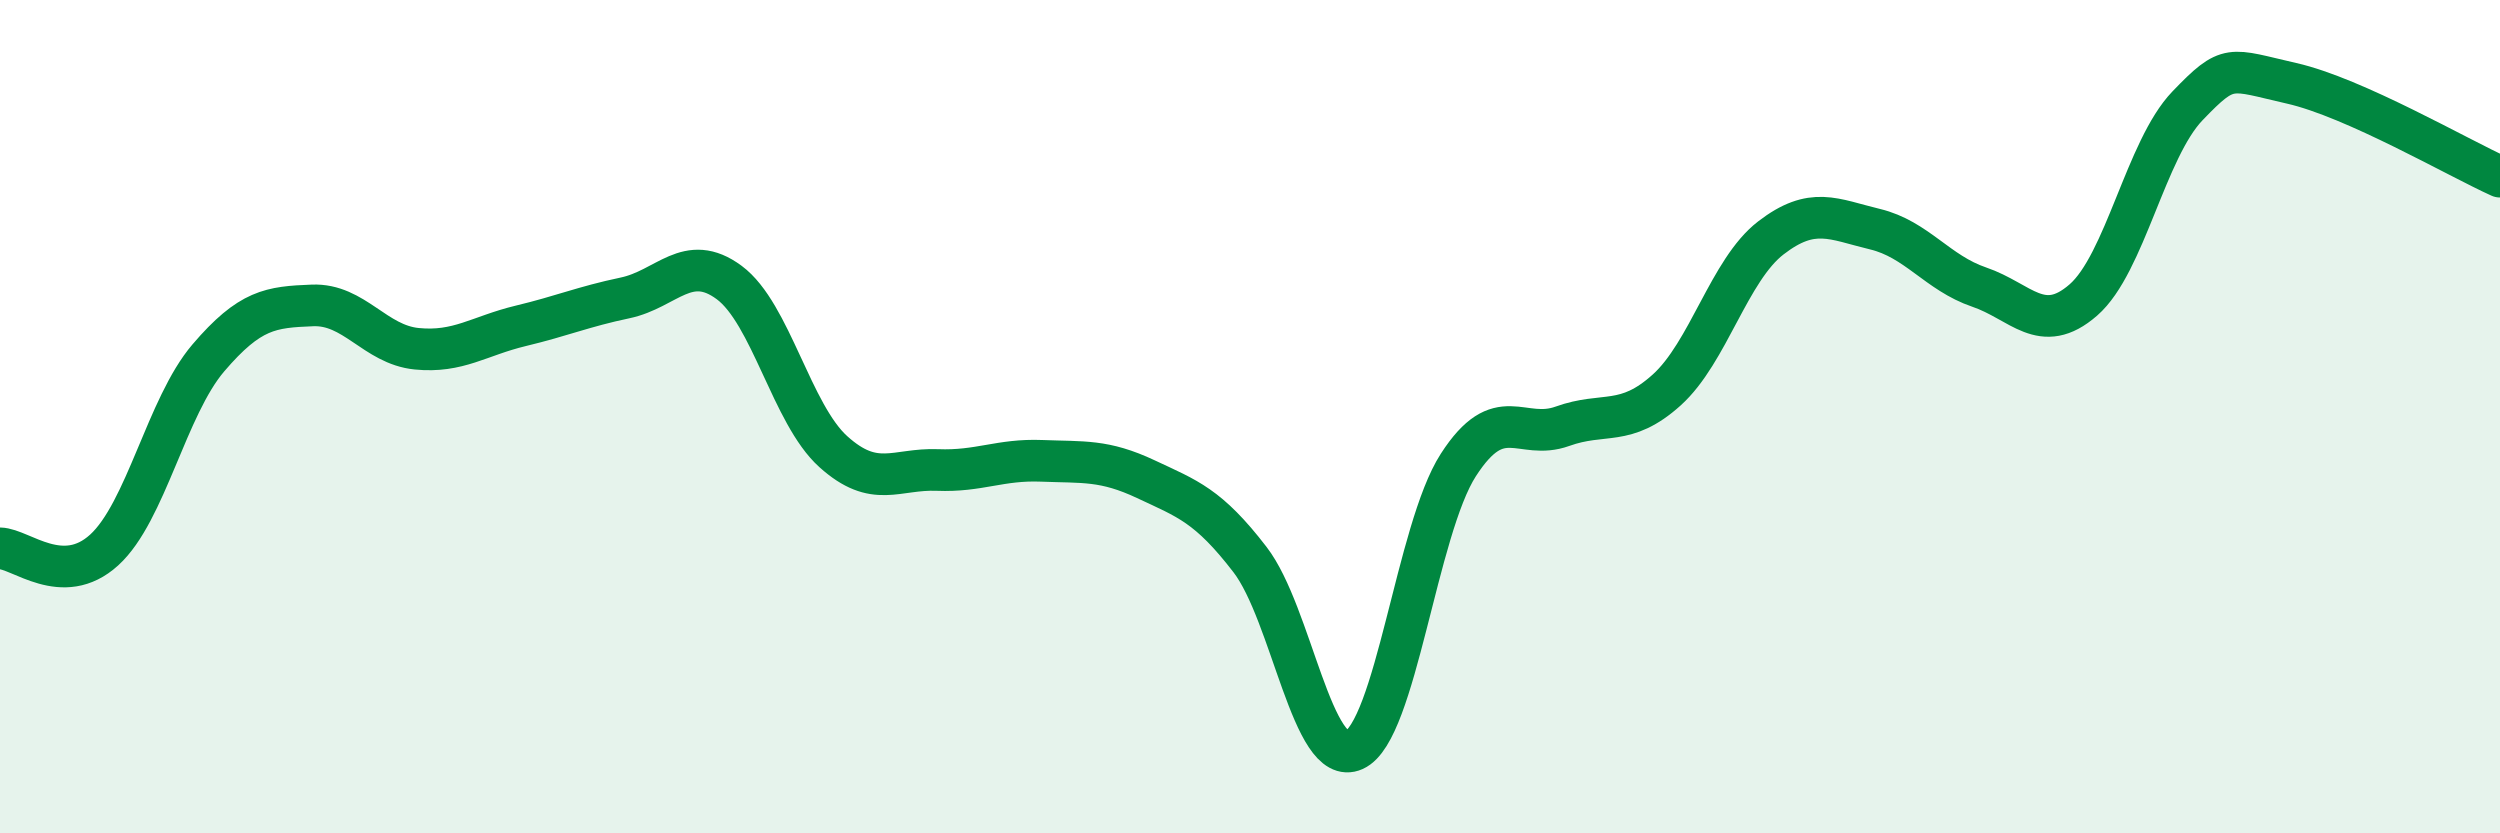 
    <svg width="60" height="20" viewBox="0 0 60 20" xmlns="http://www.w3.org/2000/svg">
      <path
        d="M 0,13.16 C 0.5,13.17 1.5,14.11 2.5,13.2 C 3.5,12.29 4,9.76 5,8.59 C 6,7.42 6.5,7.37 7.5,7.33 C 8.5,7.29 9,8.27 10,8.37 C 11,8.47 11.5,8.06 12.5,7.82 C 13.5,7.58 14,7.36 15,7.15 C 16,6.94 16.5,6.04 17.5,6.78 C 18.5,7.52 19,9.94 20,10.84 C 21,11.74 21.5,11.24 22.5,11.28 C 23.5,11.32 24,11.02 25,11.06 C 26,11.1 26.5,11.03 27.5,11.5 C 28.5,11.97 29,12.13 30,13.43 C 31,14.73 31.5,18.45 32.5,18 C 33.5,17.55 34,12.71 35,11.16 C 36,9.61 36.5,10.59 37.5,10.23 C 38.5,9.87 39,10.26 40,9.36 C 41,8.46 41.5,6.48 42.5,5.71 C 43.5,4.94 44,5.26 45,5.5 C 46,5.74 46.5,6.55 47.5,6.89 C 48.5,7.23 49,8.07 50,7.2 C 51,6.33 51.5,3.58 52.5,2.54 C 53.5,1.5 53.5,1.66 55,2 C 56.5,2.34 59,3.79 60,4.24L60 20L0 20Z"
        fill="#008740"
        opacity="0.1"
        stroke-linecap="round"
        stroke-linejoin="round"
      />
      <path
        d="M 0,13.16 C 0.5,13.17 1.5,14.11 2.5,13.2 C 3.5,12.29 4,9.76 5,8.59 C 6,7.42 6.5,7.37 7.5,7.33 C 8.5,7.29 9,8.27 10,8.37 C 11,8.47 11.5,8.06 12.5,7.82 C 13.5,7.58 14,7.36 15,7.15 C 16,6.94 16.5,6.04 17.5,6.78 C 18.5,7.52 19,9.94 20,10.84 C 21,11.74 21.5,11.24 22.5,11.28 C 23.5,11.32 24,11.02 25,11.06 C 26,11.1 26.5,11.03 27.5,11.5 C 28.5,11.97 29,12.13 30,13.43 C 31,14.73 31.5,18.45 32.5,18 C 33.5,17.55 34,12.71 35,11.16 C 36,9.61 36.5,10.59 37.5,10.23 C 38.5,9.87 39,10.26 40,9.36 C 41,8.46 41.5,6.48 42.5,5.71 C 43.5,4.94 44,5.26 45,5.5 C 46,5.74 46.5,6.55 47.5,6.89 C 48.5,7.23 49,8.07 50,7.2 C 51,6.33 51.5,3.58 52.5,2.54 C 53.5,1.5 53.5,1.66 55,2 C 56.5,2.34 59,3.79 60,4.24"
        stroke="#008740"
        stroke-width="1"
        fill="none"
        stroke-linecap="round"
        stroke-linejoin="round"
      />
    </svg>
  